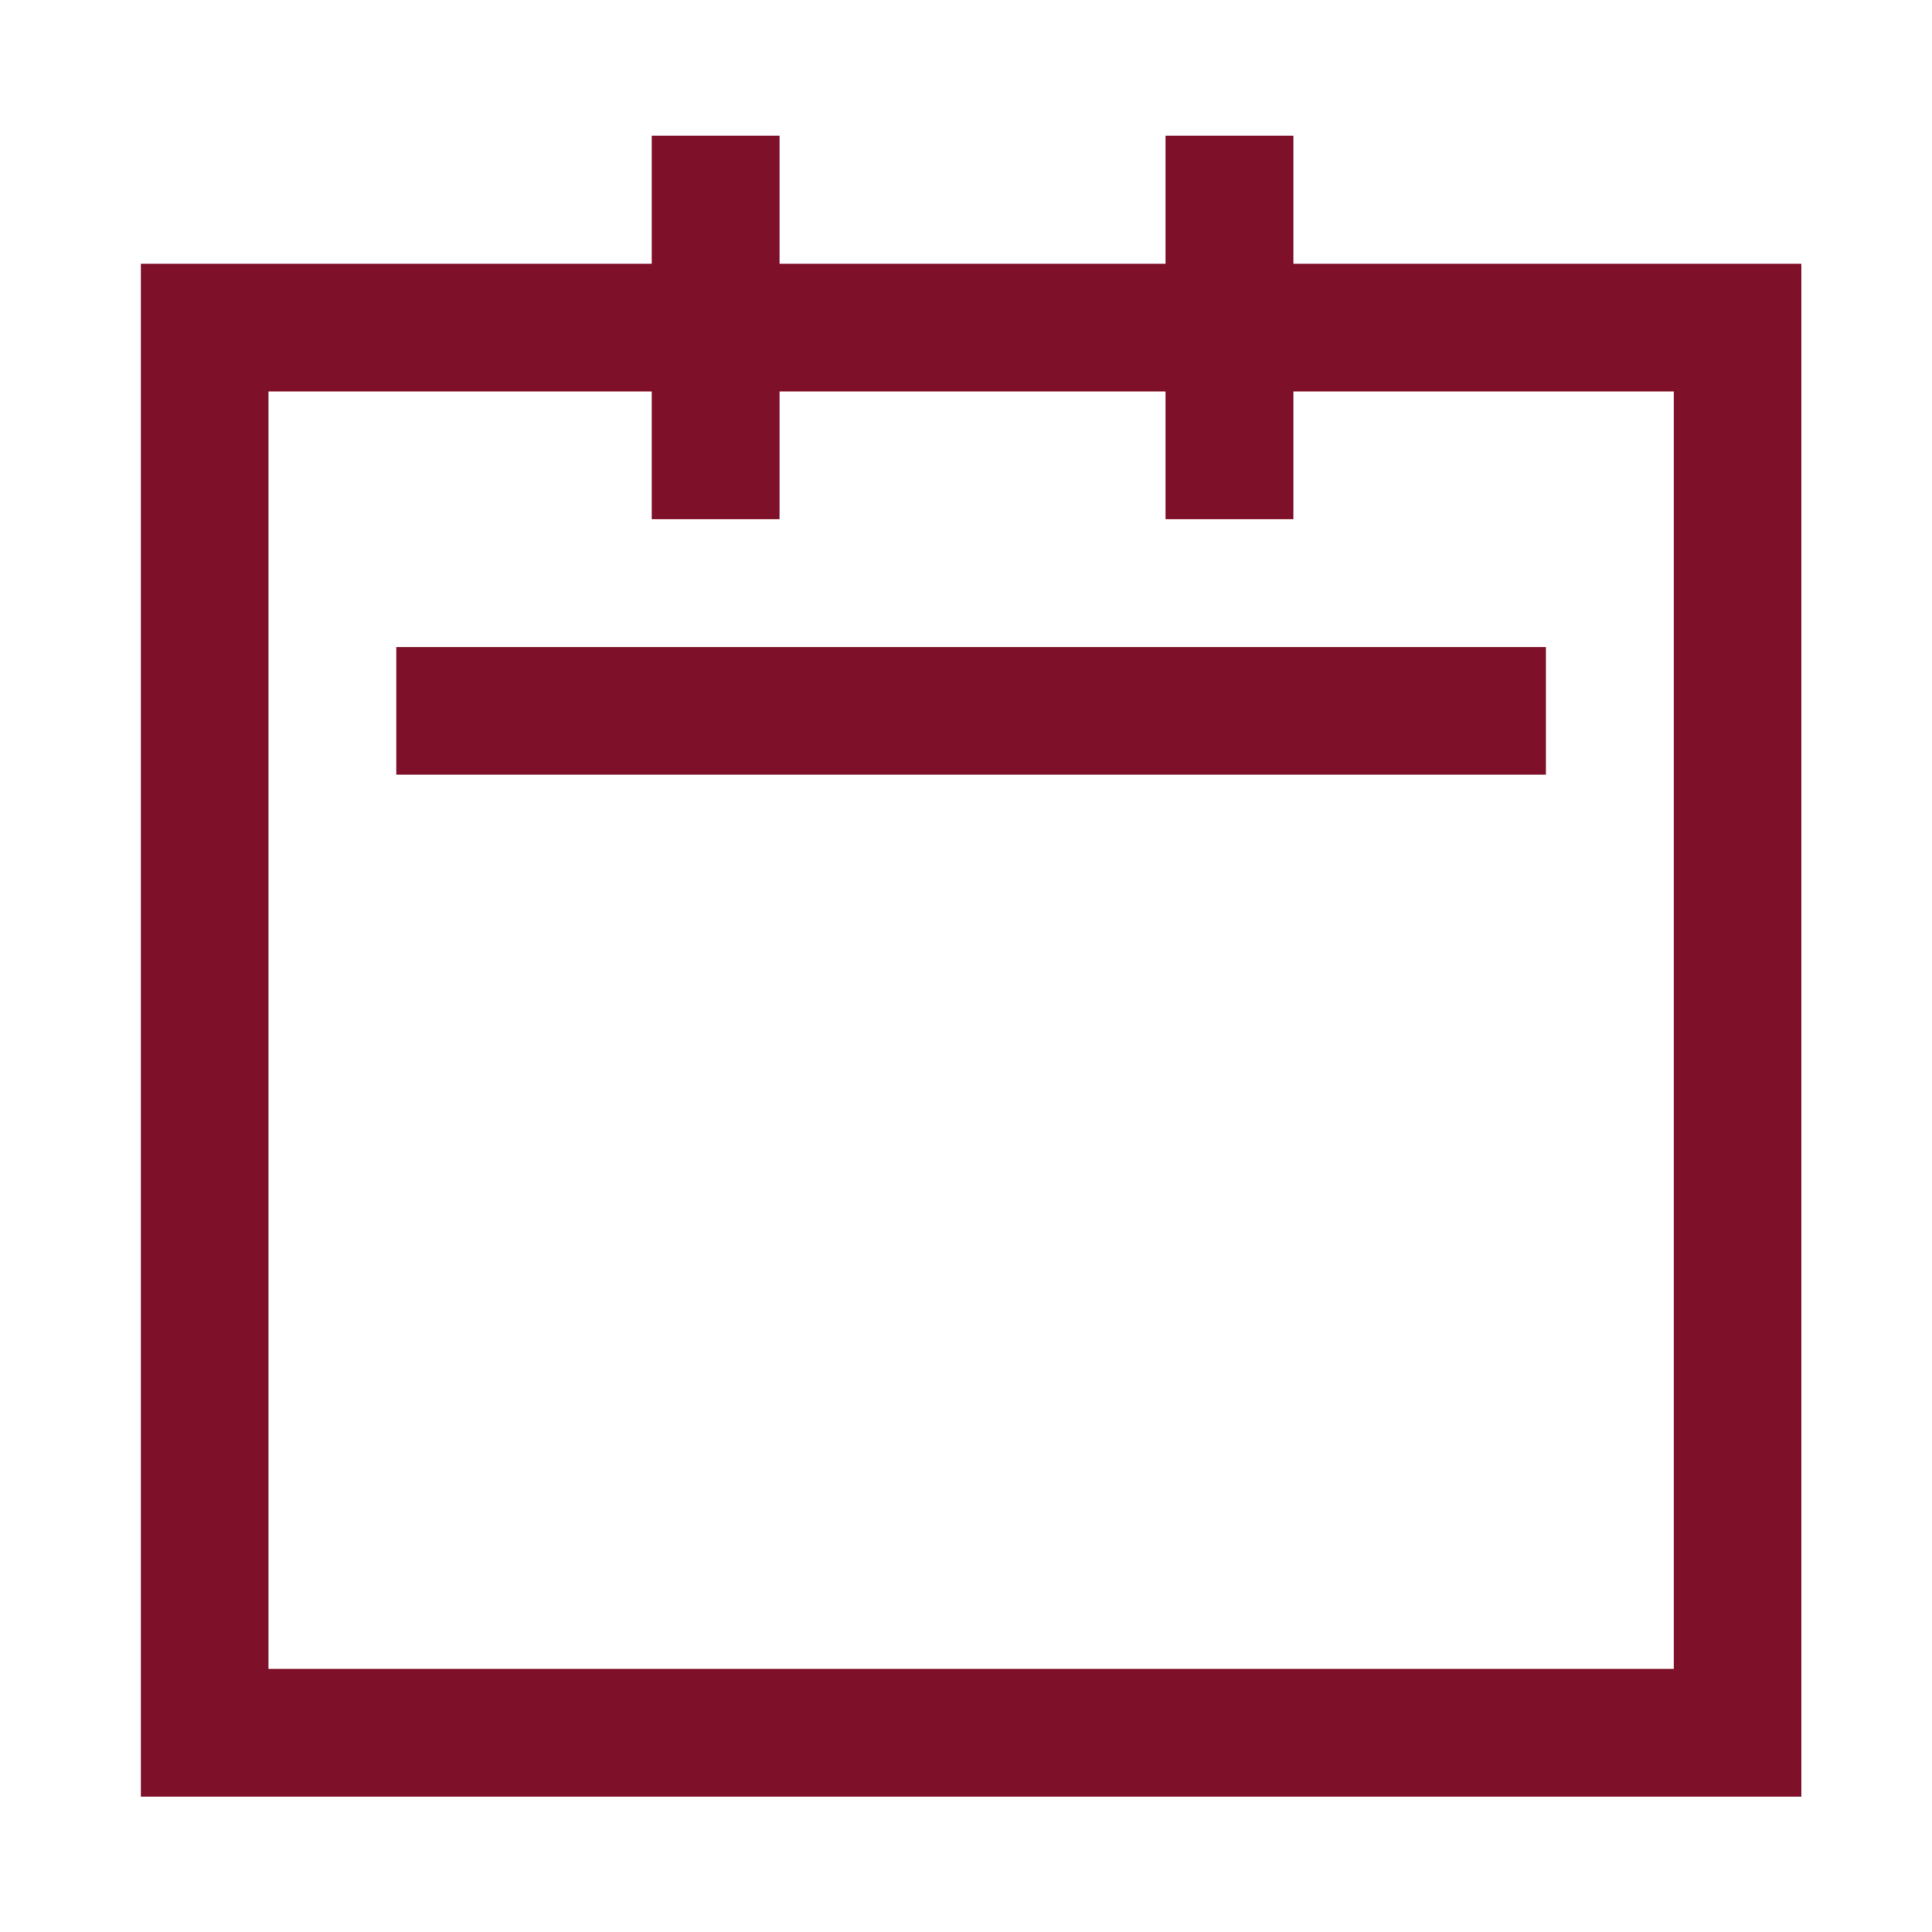 <?xml version="1.0" encoding="UTF-8"?> <svg xmlns="http://www.w3.org/2000/svg" width="121" height="121" viewBox="0 0 121 121" fill="none"><path d="M108.822 20.518V108.522H12.818V20.518H108.822Z" stroke="#7E1029" stroke-width="7.996"></path><path d="M24.82 44.52H96.82" stroke="#7E1029" stroke-width="8"></path><path d="M44.82 8.5V32.52" stroke="#7E1029" stroke-width="8"></path><path d="M77 8.5V32.52" stroke="#7E1029" stroke-width="8"></path></svg> 